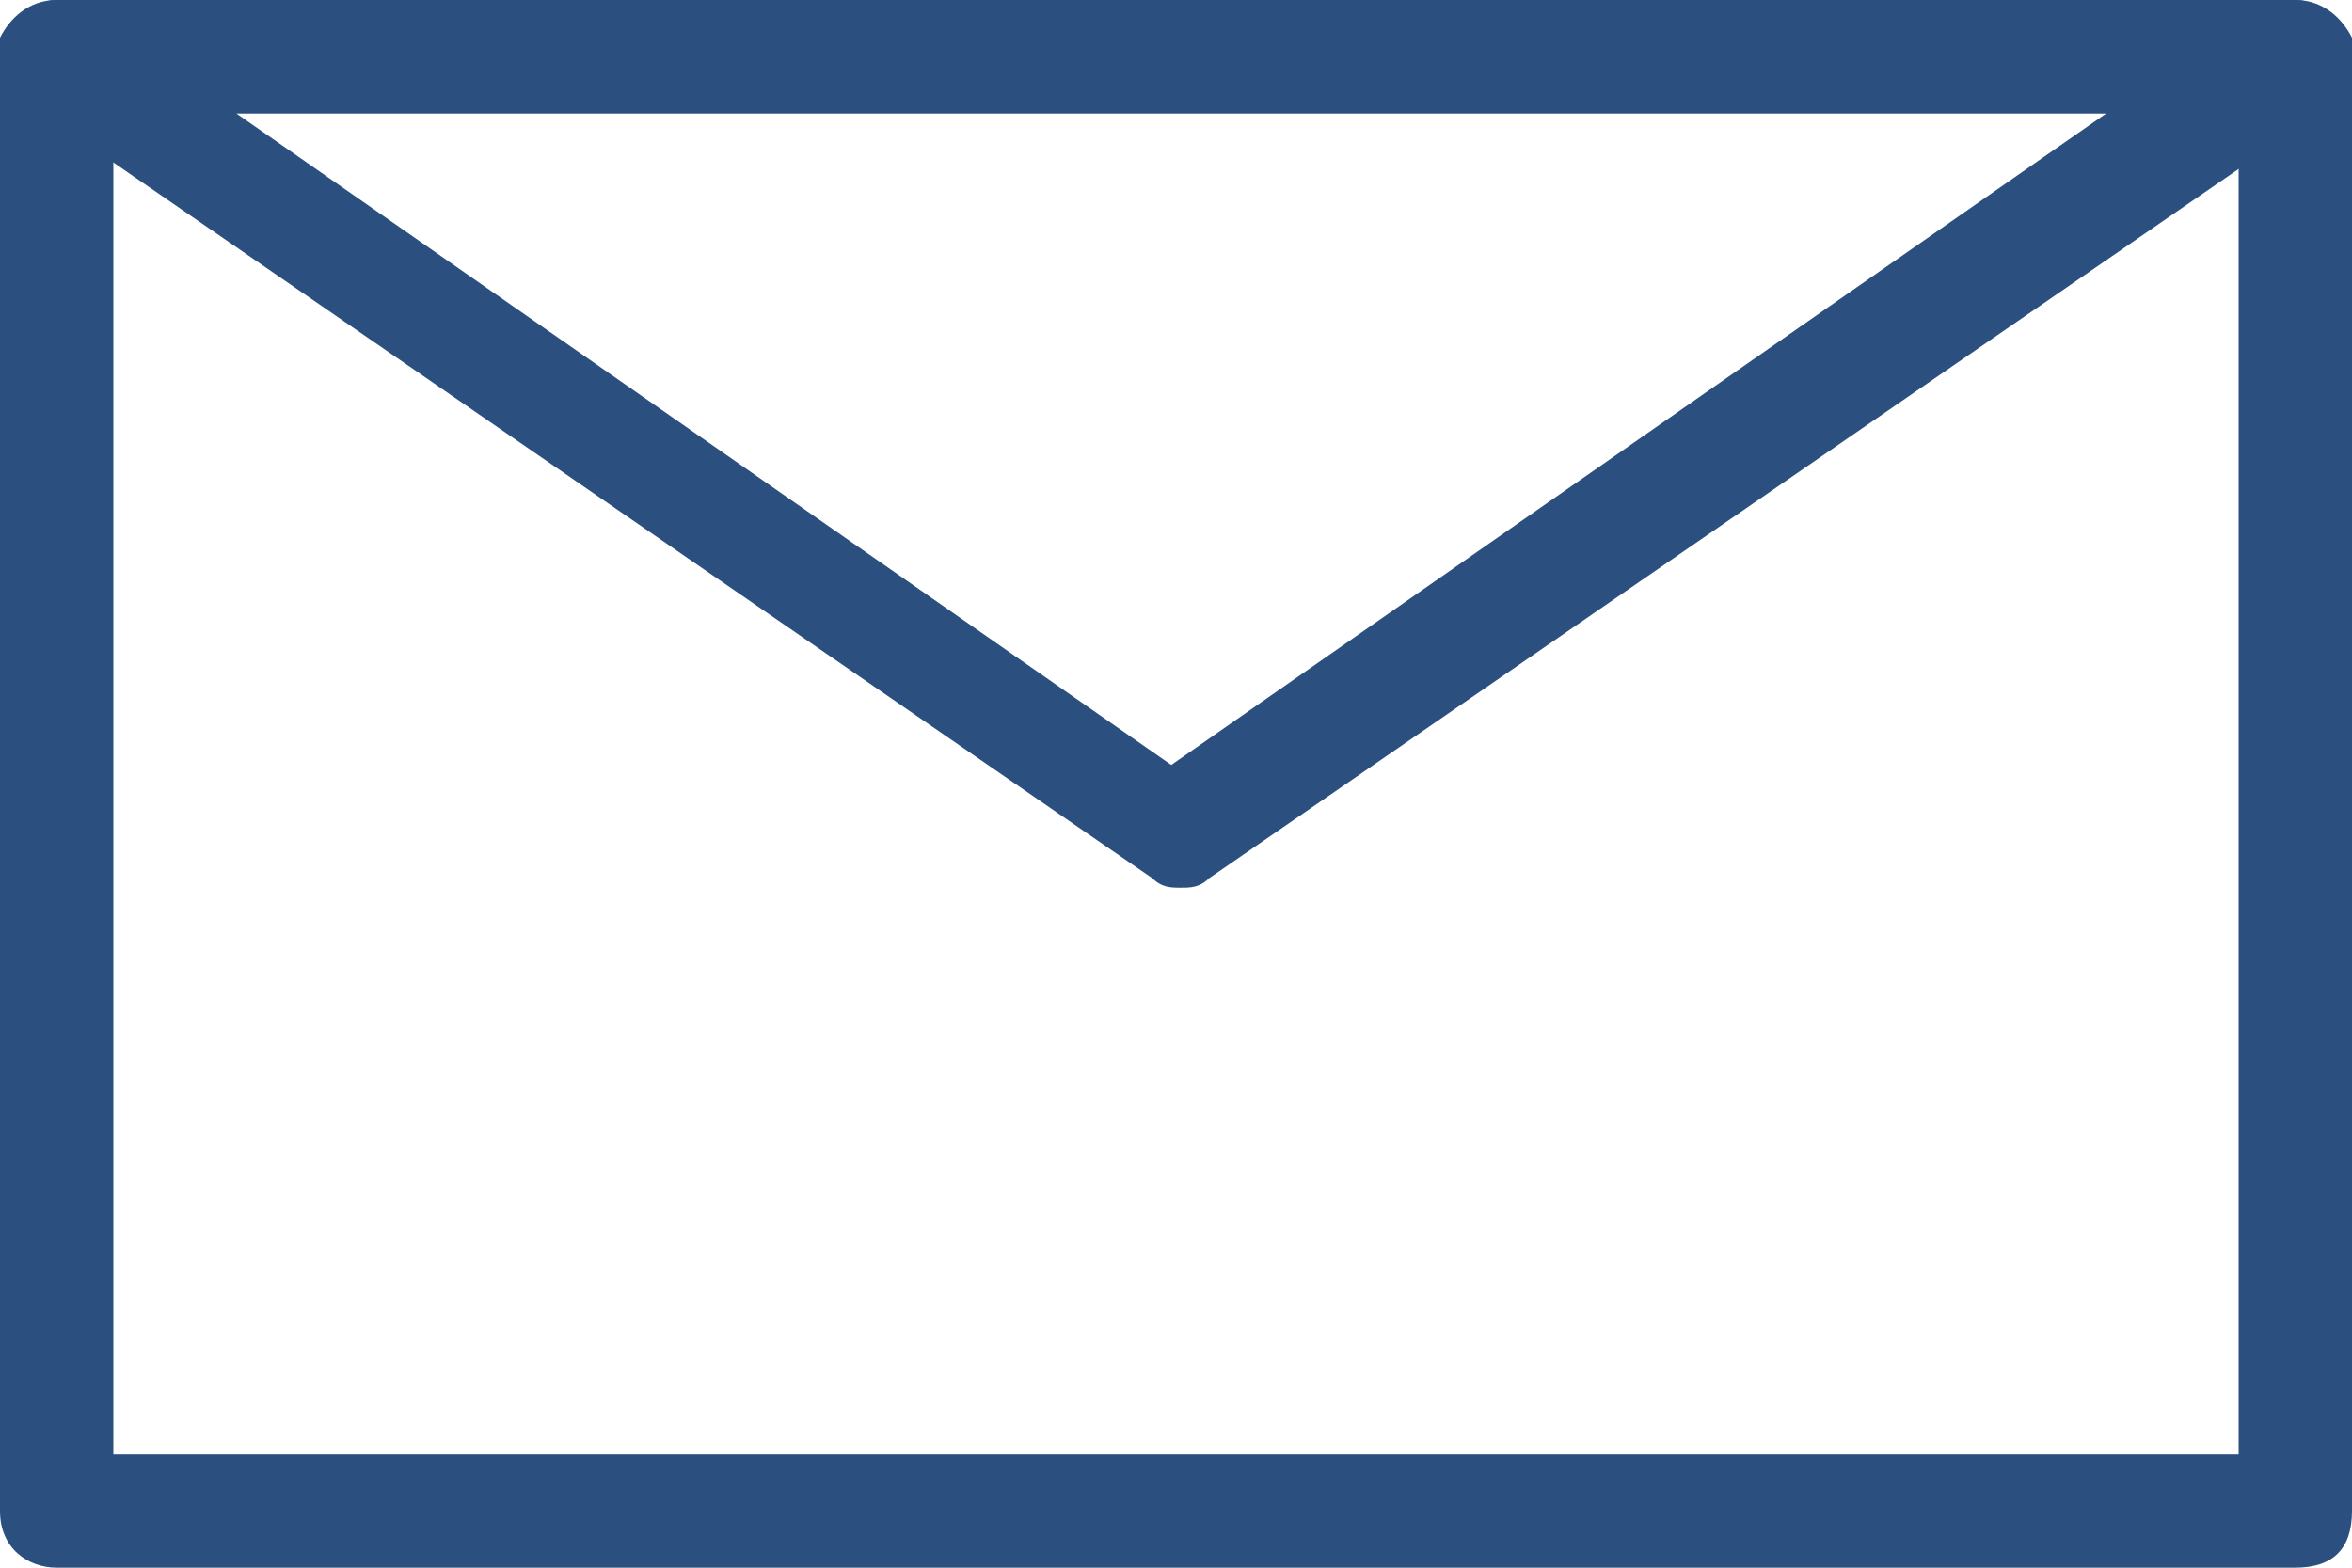 <svg version="1.1" id="Слой_1" xmlns="http://www.w3.org/2000/svg" xmlns:xlink="http://www.w3.org/1999/xlink" x="0px" y="0px"
	 viewBox="0 0 24.9 16.6" enable-background="new 0 0 24.9 16.6" xml:space="preserve">
<g id="mail">
	<path fill="#2b507f" d="M24.3,16.6H0.6C0.3,16.6,0,16.4,0,16V0.6C0,0.3,0.3,0,0.6,0h23.7c0.3,0,0.6,0.3,0.6,0.6V16
		C24.9,16.4,24.7,16.6,24.3,16.6z M1.2,15.4h22.5V1.2H1.2V15.4z"/>
	<path fill="#2b507f" d="M12.5,9.4c-0.1,0-0.2,0-0.3-0.1L0.3,1.1C0,0.9-0.1,0.7,0,0.4C0.1,0.2,0.3,0,0.6,0h23.7
		c0.3,0,0.5,0.2,0.6,0.4s0,0.5-0.2,0.7L12.8,9.3C12.7,9.4,12.6,9.4,12.5,9.4z M2.5,1.2l9.9,6.9l9.9-6.9H2.5z"/>
</g>
</svg>
